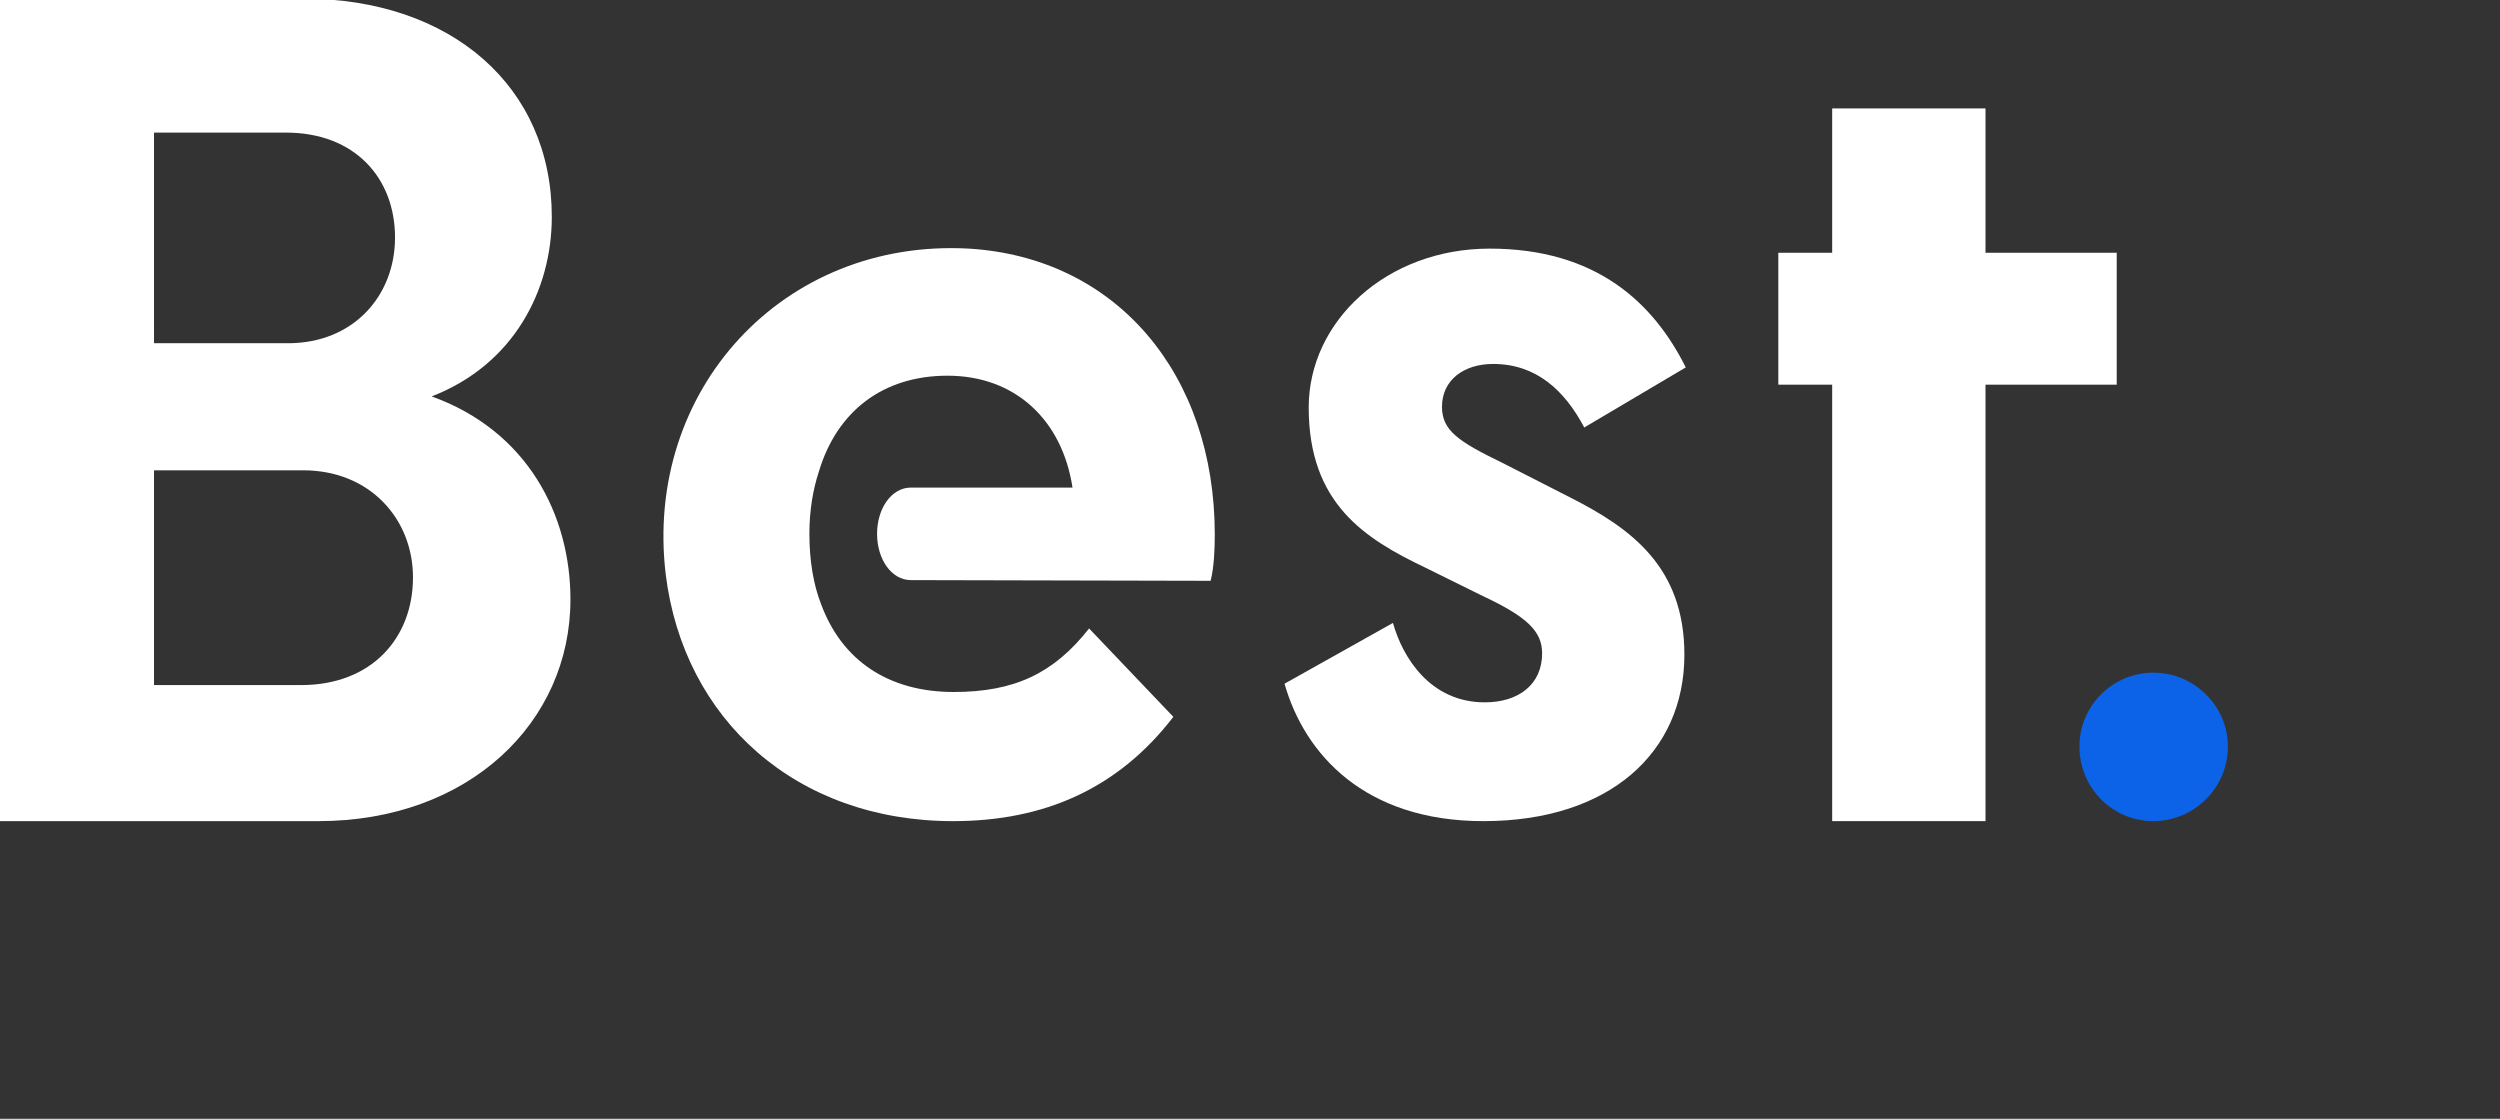 <svg version="1.2" xmlns="http://www.w3.org/2000/svg" viewBox="0 0 362 162" width="362" height="162">
	<rect x="0" y="0" width="362" height="162" fill="#333333" stroke="none"/>
	<title>&lt;Group&gt;</title>
	<style>
		.s0 { fill: #ffffff } 
		.s1 { fill: #0c63e7 } 
	</style>
	<g id="&lt;Group&gt;">
		<g id="&lt;Group&gt;">
			<g id="&lt;Group&gt;">
				<g id="&lt;Group&gt;">
					<path id="&lt;Compound Path&gt;" fill-rule="evenodd" class="s0" d="m46.1 118.9h-46.3v-119.1h44.1c21.4 0 36 12.7 36 31.6 0 10.6-5.5 21.4-17.4 26 13.9 5 20.1 17.2 20.1 29.4 0 17.8-14.7 32.1-36.5 32.1zm-23.8-69.2h19.4c9.5 0 15.5-6.9 15.5-15.3 0-8.6-5.8-15.2-15.8-15.2h-19.1zm37.5 33.9c0-8.4-6.2-15.5-15.9-15.5h-21.6v31.1h21.3c10.2 0 16.2-6.8 16.2-15.6z"/>
				</g>
			</g>
			<g id="&lt;Group&gt;">
				<g id="&lt;Group&gt;">
					<path id="&lt;Compound Path&gt;" class="s0" d="m217.5 67l9.8 5c8.9 4.5 16.6 10.1 16.6 22.8 0 14.1-10.8 24.1-29.1 24.1-17.2 0-25.9-9.7-28.8-19.9l15.7-8.8c1.4 5 5.4 11.5 13.3 11.5 4.9 0 8.3-2.6 8.3-7.1 0-3.2-2.2-5.3-8.6-8.3l-8.3-4.1c-8.8-4.2-16.9-9.3-16.9-23.2 0-12.5 11.3-23 26.2-23 15.4 0 23.7 7.8 28.4 17.2l-14.7 8.7c-2.8-5.3-6.9-9.2-13.2-9.2-4.2 0-7.4 2.3-7.4 6.2 0 3.4 2.3 5 8.7 8.1z"/>
				</g>
			</g>
			<g id="&lt;Group&gt;">
				<g id="&lt;Group&gt;">
					<path id="&lt;Compound Path&gt;" class="s0" d="m265.3 55.7h-7.8v-19.1h7.8v-20.9h22.2v20.9h19v19.1h-19v43.8 19.4h-22.2z"/>
				</g>
			</g>
			<path id="&lt;Path&gt;" class="s1" d="m311.8 97.4c-5.9 0-10.7 4.8-10.7 10.7 0 6 4.8 10.8 10.7 10.8 5.9 0 10.8-4.8 10.8-10.8 0-5.9-4.9-10.7-10.8-10.7z"/>
			<g id="&lt;Group&gt;">
				<path id="&lt;Path&gt;" class="s0" d="m134.8 70.6q0 0 0 0z"/>
				<path id="&lt;Path&gt;" class="s0" d="m127 77.3c0 3.7 2.1 6.7 4.9 6.7l43.4 0.1c0.5-2 0.6-4.6 0.6-6.7 0-23.2-14.2-40.1-35.6-41.4-26.9-1.5-47.1 20.5-43.9 47.2 2.6 21 18.9 35.7 41.6 35.7 13.2 0 23.9-4.7 31.9-15.1l-12.2-12.8c-5.1 6.5-10.8 9.2-19.6 9.2-9.5 0-16.2-4.6-19.2-12.7-1.1-2.8-1.7-6.3-1.7-10.2 0-3.3 0.5-6.4 1.4-9.1 2.6-8.6 9.2-13.8 18.6-13.8 9.8 0 16.6 6.4 18.1 16.2h-23.4c-2.8 0-4.9 3-4.9 6.7z"/>
			</g>
		</g>
	</g>
</svg>